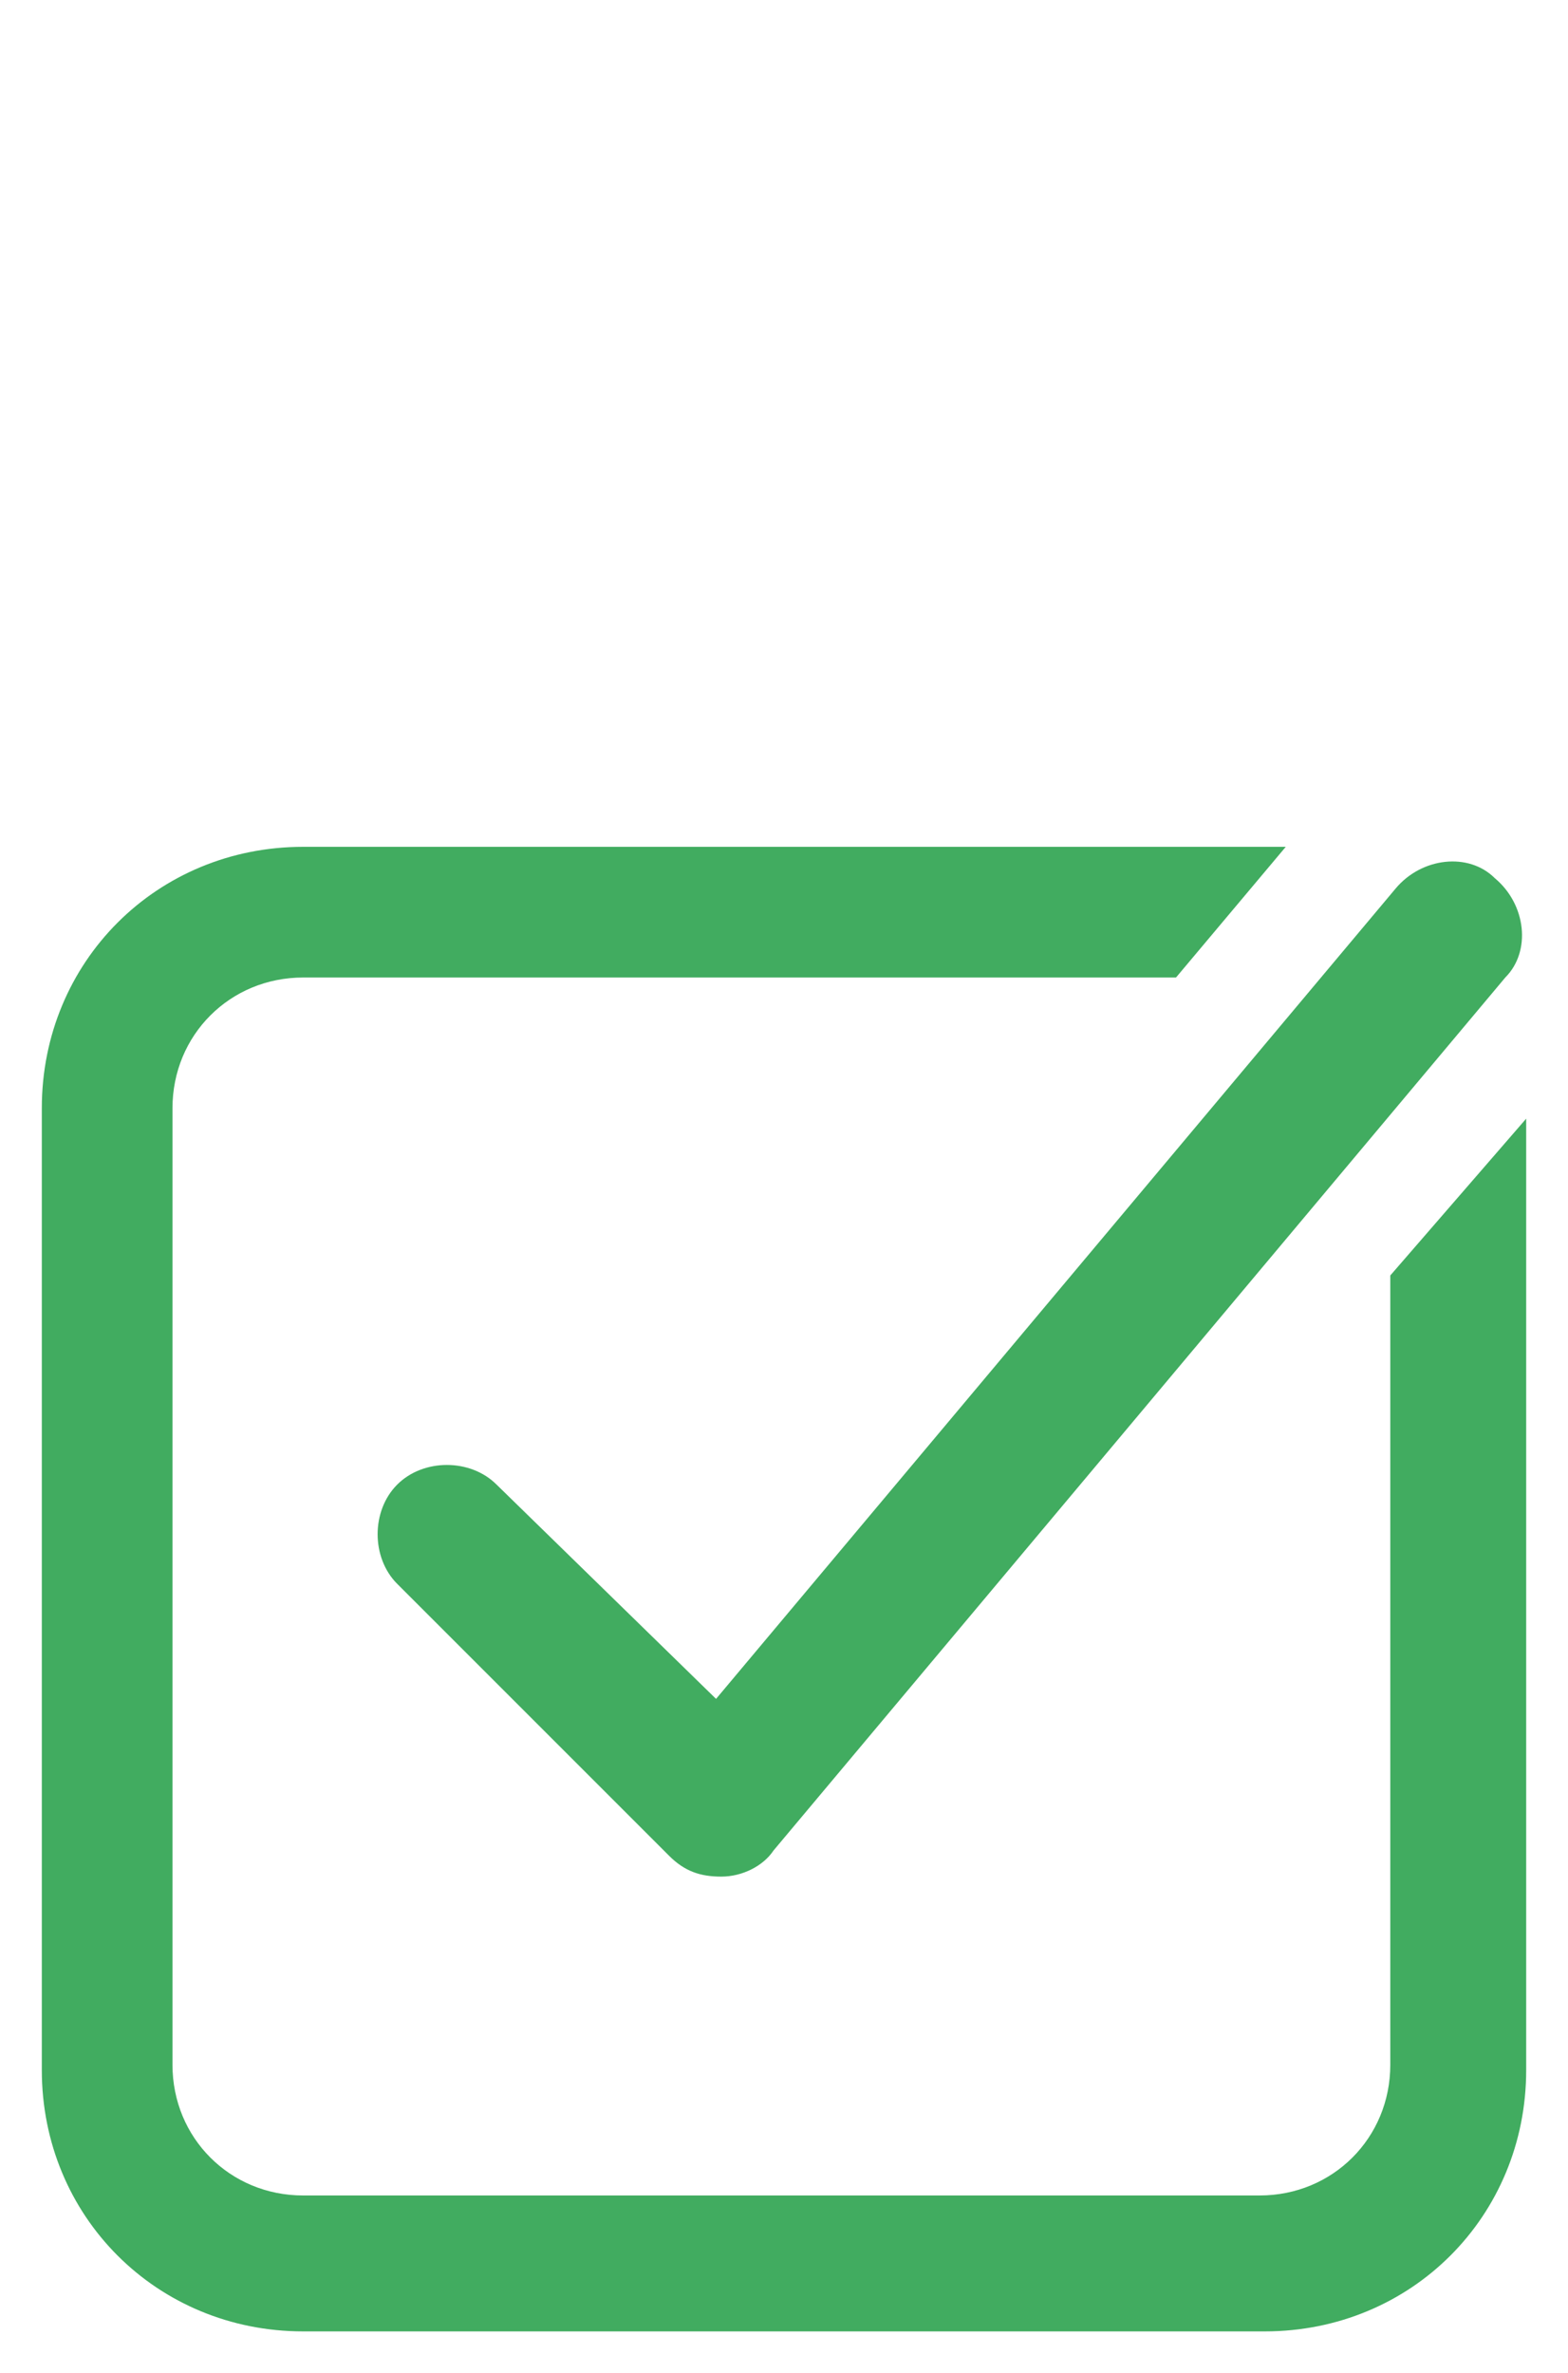 <?xml version="1.0" encoding="UTF-8"?> <svg xmlns="http://www.w3.org/2000/svg" xmlns:xlink="http://www.w3.org/1999/xlink" version="1.1" id="Capa_1" x="0px" y="0px" viewBox="0 0 30 45.4" style="enable-background:new 0 0 30 45.4;" xml:space="preserve"> <style type="text/css"> .st0{fill:#41AC60;} </style> <g> <path class="st0" d="M26.6,24.4v15.1c0,1.4-1.1,2.5-2.5,2.5H5.8c-1.4,0-2.5-1.1-2.5-2.5V21.2c0-1.4,1.1-2.5,2.5-2.5h16.7l2.1-2.5 c-0.1,0-0.3,0-0.4,0H5.8c-2.8,0-5,2.2-5,5v18.4c0,2.8,2.2,5,5,5h18.4c2.8,0,5-2.2,5-5V21.4L26.6,24.4z"></path> <path class="st0" d="M13.8,35.9c-0.4,0-0.7-0.1-1-0.4l-5.2-5.2c-0.5-0.5-0.5-1.4,0-1.9c0.5-0.5,1.4-0.5,1.9,0l4.2,4.1l13-15.5 c0.5-0.6,1.4-0.7,1.9-0.2c0.6,0.5,0.7,1.4,0.2,1.9L14.8,35.4C14.6,35.7,14.2,35.9,13.8,35.9C13.8,35.9,13.8,35.9,13.8,35.9z"></path> </g> </svg> 